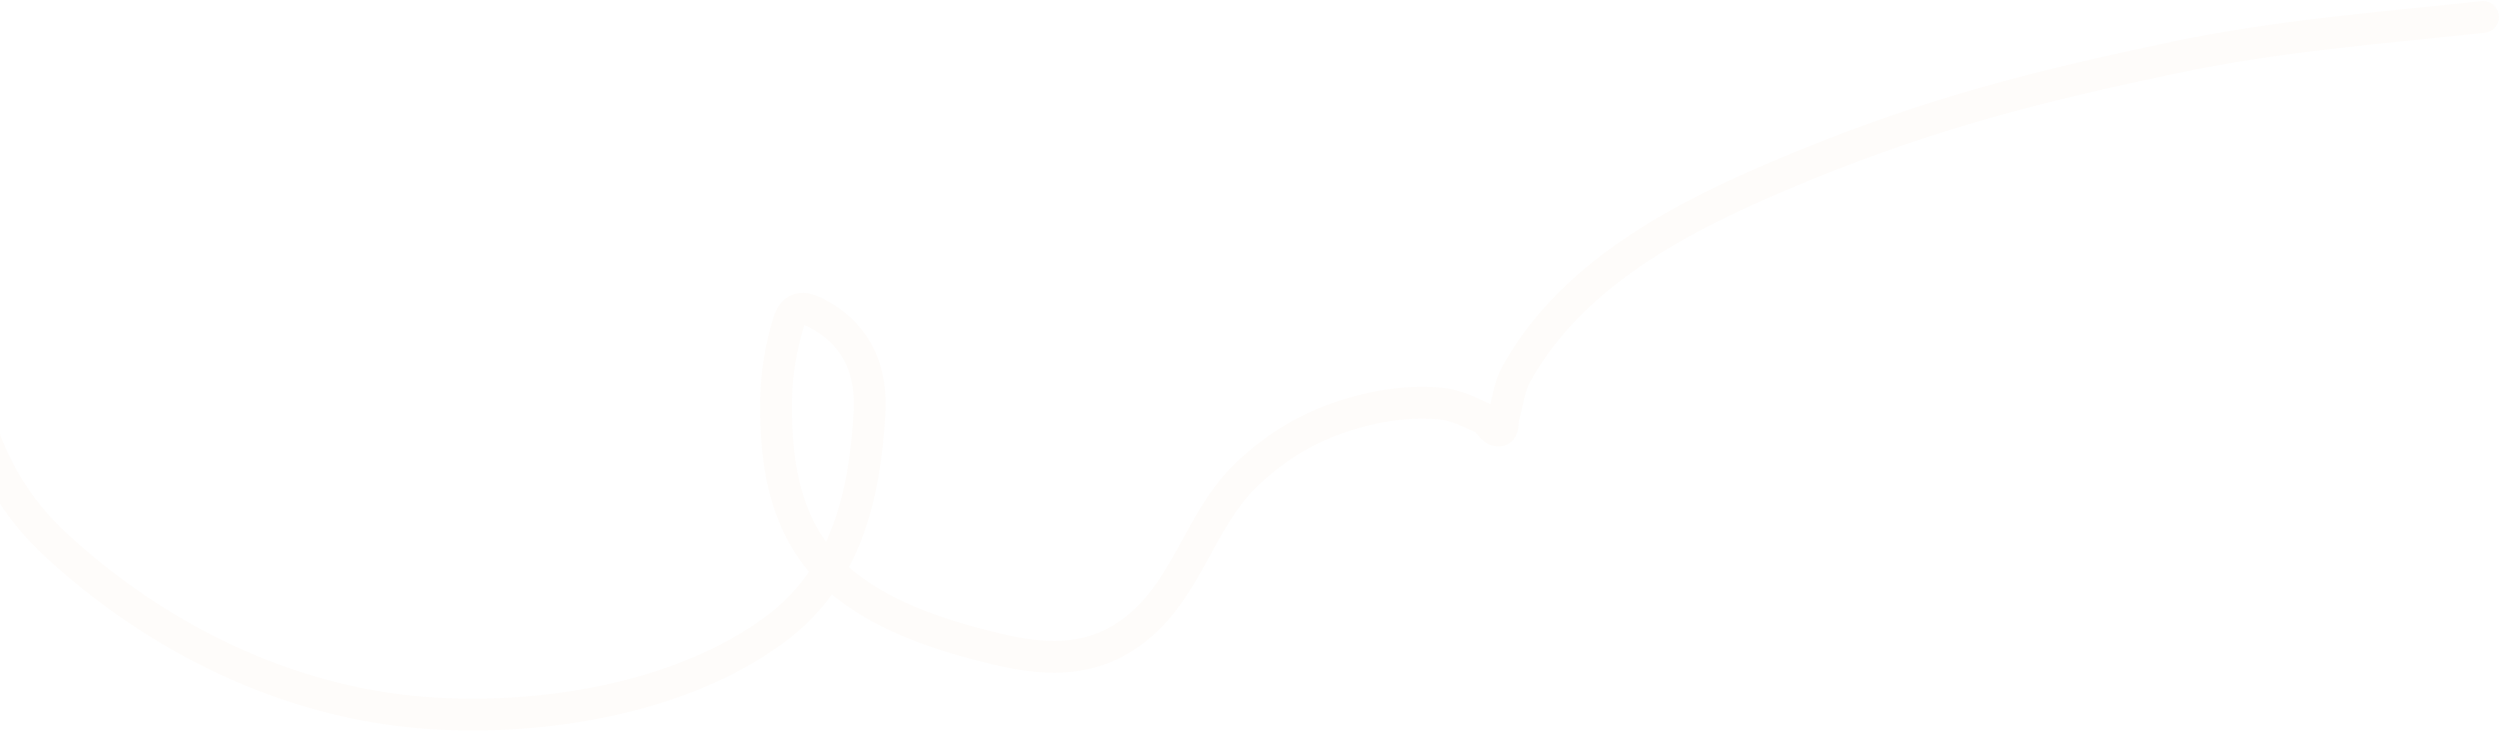 <?xml version="1.0" encoding="UTF-8"?> <svg xmlns="http://www.w3.org/2000/svg" width="1179" height="345" viewBox="0 0 1179 345" fill="none"><path d="M-18 154.172C-15.072 193.681 -3.872 229.08 26.455 257.063C73.397 300.376 134.404 331.026 199.795 336.111C254.449 340.36 321.052 329.722 365.427 296.889C399.194 271.906 407.771 233.762 410.062 194.949C411.19 175.835 405.128 159.322 387.565 149.075C379.436 144.333 374.388 143.551 371.701 152.617C368.3 164.089 366.307 175.506 366.054 187.433C365.363 220.083 370.588 253.401 398.41 275.637C418.232 291.48 444.983 300.068 469.574 305.96C491.277 311.16 511.957 312.641 531.238 299.827C560.045 280.681 564.458 245.753 588.6 223.112C605.448 207.311 623.759 197.773 646.858 192.616C657.365 190.27 668.382 189.346 679.124 190.284C686.229 190.904 692.852 194.232 699.29 197.195C702.225 198.545 703.665 203.299 706.908 203.069C709.283 202.901 708.387 198.706 709.059 196.504C711.076 189.893 711.621 182.719 714.975 176.634C742.5 126.694 798.14 99.634 849.685 78.495C910.955 53.367 960.822 40.686 1025.62 27.092C1074.81 16.775 1121.59 13.323 1171 8" stroke="#D46B1E" stroke-opacity="0.02" stroke-width="15" stroke-linecap="round"></path></svg> 